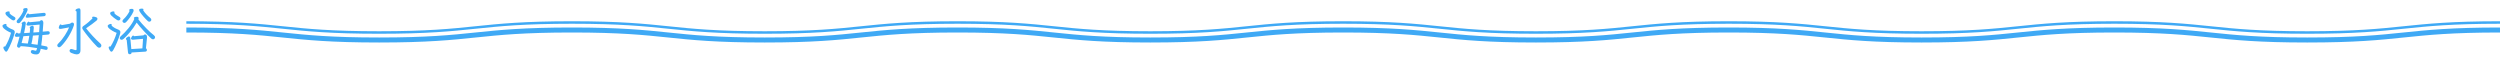 <?xml version="1.0" encoding="utf-8"?>
<!-- Generator: Adobe Illustrator 16.0.3, SVG Export Plug-In . SVG Version: 6.00 Build 0)  -->
<!DOCTYPE svg PUBLIC "-//W3C//DTD SVG 1.1//EN" "http://www.w3.org/Graphics/SVG/1.1/DTD/svg11.dtd">
<svg version="1.1" id="レイヤー_1" xmlns="http://www.w3.org/2000/svg" xmlns:xlink="http://www.w3.org/1999/xlink" x="0px"
	 y="0px" width="1000px" height="25px" viewBox="0 0 1000 25" enable-background="new 0 0 1000 25" xml:space="preserve">
<g>
	<path fill="#3FA9F5" d="M1.45,11.292c-0.315-0.295-0.462-0.651-0.462-0.904c0-0.188,0.063-0.336,0.189-0.42
		c0.378-0.252,0.735-0.399,1.008-0.399c0.273,0,0.441,0.147,0.441,0.399c0,0.084-0.021,0.189-0.063,0.294
		c0.42,0.525,1.345,1.114,2.206,1.429c0.777,0.273,1.135,0.547,1.135,1.135c0,0.168-0.042,0.378-0.105,0.631
		c-0.567,2.016-1.639,4.811-2.689,6.639c-0.231,0.4-0.441,0.588-0.651,0.588c-0.168,0-0.336-0.125-0.504-0.336
		c-0.42-0.545-0.588-0.986-0.588-1.303c0-0.293,0.168-0.461,0.441-0.461c0.084,0,0.168,0.02,0.252,0.041
		c0.924-1.408,1.891-3.719,2.354-5.525C3.32,12.699,2.122,11.943,1.45,11.292z M5.61,6.669c0.399,0.189,0.567,0.462,0.567,0.715
		c0,0.168-0.063,0.314-0.168,0.462c-0.147,0.21-0.357,0.315-0.588,0.315c-0.189,0-0.399-0.063-0.651-0.21
		c-0.756-0.463-1.681-1.24-2.206-1.808C2.29,5.85,2.164,5.556,2.164,5.304c0-0.231,0.126-0.421,0.357-0.525
		C2.899,4.61,3.215,4.547,3.425,4.547c0.294,0,0.462,0.126,0.462,0.357c0,0.084-0.021,0.21-0.084,0.336
		C4.118,5.766,5,6.375,5.61,6.669z M8.215,18.54c-0.105,0.379-0.42,0.547-0.693,0.547c-0.105,0-0.21-0.043-0.315-0.084
		c-0.252-0.127-0.399-0.336-0.399-0.652c0-0.125,0.021-0.273,0.084-0.42c0.294-0.818,0.63-2.037,0.925-3.277l-1.24,0.084H6.514
		c-0.357,0-0.588-0.295-0.588-0.525c0-0.063,0-0.104,0.021-0.146c0.315-0.673,0.588-1.009,0.84-1.009
		c0.147,0,0.273,0.126,0.378,0.336l0.966-0.084c0.315-1.407,0.588-2.752,0.693-3.572C8.72,9.632,8.657,9.506,8.657,9.38
		c0-0.399,0.861-0.777,1.135-0.777c0.294,0,0.525,0.356,0.525,0.756c0,0.042-0.021,0.105-0.021,0.147
		c-0.105,0.903-0.357,2.269-0.672,3.74l2.27-0.147c0.084-0.673,0.126-1.261,0.168-1.702c-0.126-0.104-0.189-0.231-0.189-0.336
		c0-0.273,0.315-0.547,0.945-0.735c0.063-0.021,0.126-0.021,0.189-0.021c0.336,0,0.504,0.315,0.504,0.735v0.126
		c-0.042,0.463-0.084,1.114-0.168,1.828l2.311-0.146c0.084-1.093,0.147-2.144,0.189-3.026l-4.245,0.399
		c-0.21,0.021-0.315,0.021-0.399,0.021c-0.315,0-0.609-0.21-0.609-0.399c0-0.063,0-0.105,0.021-0.168
		c0.273-0.693,0.609-1.029,0.861-1.029c0.105,0,0.231,0.084,0.357,0.252l4.097-0.399c0.168-0.294,0.42-0.441,0.651-0.441
		c0.399,0,0.756,0.378,0.756,1.051v0.147c0,0.524-0.147,2.248-0.252,3.403l2.017-0.168h0.105c0.462,0,0.693,0.252,0.693,0.609
		c0,0.378-0.168,0.693-0.693,0.735l-2.249,0.189c-0.105,1.364-0.252,2.751-0.462,4.118c0.672,0.125,1.345,0.252,2.017,0.398
		c0.462,0.105,0.546,0.379,0.546,0.799c0,0.336-0.21,0.609-0.588,0.609c-0.084,0-0.147,0-0.231-0.021
		c-0.651-0.146-1.303-0.295-1.954-0.42c-0.063,0.252-0.105,0.504-0.168,0.756c-0.252,1.113-0.735,1.514-1.66,1.514
		c-0.399,0-1.177-0.105-1.597-0.336c-0.315-0.168-0.525-0.4-0.525-0.715c0-0.398,0.231-0.715,0.651-0.715
		c0.168,0,0.336,0.021,0.483,0.084c0.378,0.127,0.609,0.189,0.798,0.189c0.273,0,0.357-0.189,0.462-0.652
		c0.021-0.125,0.063-0.271,0.084-0.398c-2.164-0.357-4.37-0.672-6.577-0.777L8.215,18.54z M9.266,3.748
		c0-0.314,0.462-0.524,1.303-0.524c0.294,0,0.483,0.252,0.483,0.63c0,0.147-0.042,0.336-0.126,0.525
		c-0.609,1.471-1.849,3.53-2.92,4.644c-0.168,0.189-0.399,0.273-0.63,0.273c-0.252,0-0.504-0.127-0.609-0.295
		C6.682,8.875,6.661,8.729,6.661,8.603c0-0.231,0.105-0.463,0.357-0.715c0.904-0.903,2.06-2.626,2.417-3.782
		C9.308,3.979,9.266,3.854,9.266,3.748z M9.35,14.485c-0.21,0.924-0.441,1.828-0.714,2.73c0.84,0.064,1.66,0.127,2.479,0.211
		c0.273-1.008,0.441-2.059,0.609-3.109L9.35,14.485z M17.523,5.135h0.105c0.441,0,0.651,0.273,0.651,0.631s-0.168,0.672-0.672,0.714
		l-6.703,0.609c-0.336,0.021-0.588-0.104-0.588-0.42c0-0.104,0.021-0.21,0.084-0.357c0.294-0.63,0.546-0.924,0.799-0.924
		c0.168,0,0.315,0.104,0.462,0.314L17.523,5.135z M13.174,14.233c-0.126,1.113-0.336,2.248-0.609,3.34
		c0.84,0.084,1.66,0.211,2.479,0.336c0.189-1.281,0.357-2.563,0.483-3.844L13.174,14.233z"/>
	<path fill="#3FA9F5" d="M24.436,11.544c-0.105,0.021-0.189,0.021-0.273,0.021c-0.357,0-0.651-0.146-0.651-0.441
		c0-0.294,0.294-1.365,0.735-1.365c0.147,0,0.294,0.104,0.441,0.294l3.404-0.588c0.21-0.295,0.525-0.441,0.819-0.441
		c0.378,0,0.693,0.252,0.693,0.735c0,0.126,0,0.252-0.063,0.42c-1.009,3.089-3.194,6.409-5.106,8.321
		c-0.273,0.271-0.567,0.42-0.819,0.42c-0.357,0-0.714-0.379-0.714-0.736c0-0.273,0.168-0.566,0.588-0.967
		c1.702-1.617,3.488-4.517,4.139-6.261L24.436,11.544z M30.634,4.589c-0.294-0.084-0.441-0.252-0.441-0.441
		c0-0.252,0.252-0.525,0.84-0.714c0.21-0.063,0.378-0.105,0.546-0.105c0.42,0,0.609,0.294,0.609,0.861v15.948
		c0,1.092-0.609,1.617-1.492,1.617c-0.462,0-1.282-0.189-2.164-0.588c-0.357-0.146-0.714-0.484-0.714-0.861
		c0-0.357,0.294-0.715,0.672-0.715c0.168,0,0.357,0.041,0.609,0.127c0.63,0.23,0.988,0.336,1.219,0.336
		c0.273,0,0.315-0.148,0.315-0.422V4.589z M36.854,6.984c0-0.231,0.189-0.336,0.504-0.336c0.273,0,0.672,0.084,1.114,0.252
		c0.336,0.126,0.504,0.378,0.504,0.651c0,0.23-0.126,0.462-0.357,0.672c-0.924,0.777-2.647,2.08-4.181,3.089
		c1.282,1.681,3.761,4.413,5.673,6.071c0.315,0.273,0.441,0.59,0.441,0.842c0,0.273-0.126,0.504-0.294,0.65
		c-0.189,0.148-0.378,0.211-0.567,0.211c-0.294,0-0.588-0.148-0.883-0.441c-1.933-1.934-4.454-5.043-5.631-6.766
		c-0.168-0.231-0.273-0.483-0.273-0.715c0-0.294,0.147-0.566,0.483-0.777c1.429-0.945,3.026-2.395,3.593-3.004
		C36.896,7.236,36.854,7.11,36.854,6.984z"/>
	<path fill="#3FA9F5" d="M43.534,11.271c-0.273-0.252-0.462-0.588-0.462-0.841c0-0.188,0.063-0.356,0.252-0.482
		c0.378-0.253,0.693-0.379,0.966-0.379c0.252,0,0.399,0.126,0.399,0.379c0,0.084-0.021,0.168-0.042,0.294
		c0.483,0.525,1.45,1.135,2.353,1.471c0.778,0.294,1.156,0.546,1.156,1.135c0,0.188-0.042,0.399-0.105,0.651
		c-0.588,1.995-1.723,4.812-2.794,6.618c-0.231,0.379-0.462,0.566-0.693,0.566c-0.168,0-0.336-0.104-0.504-0.336
		c-0.399-0.566-0.588-1.008-0.588-1.303c0-0.314,0.168-0.461,0.441-0.461c0.084,0,0.189,0,0.294,0.041
		c0.946-1.387,1.954-3.697,2.458-5.483C45.488,12.699,44.249,11.964,43.534,11.271z M47.61,6.669
		c0.399,0.21,0.567,0.483,0.567,0.735c0,0.42-0.336,0.777-0.756,0.777c-0.189,0-0.42-0.063-0.651-0.21
		c-0.756-0.462-1.723-1.219-2.29-1.807c-0.273-0.294-0.42-0.589-0.42-0.841c0-0.231,0.126-0.42,0.357-0.525
		c0.378-0.168,0.693-0.252,0.924-0.252c0.294,0,0.462,0.126,0.462,0.378c0,0.084-0.021,0.189-0.063,0.315
		C46.056,5.766,46.98,6.354,47.61,6.669z M61.499,14.044c0.357,0.273,0.525,0.588,0.525,0.861c0,0.42-0.357,0.82-0.798,0.82
		c-0.252,0-0.504-0.105-0.736-0.316c-1.807-1.659-4.307-4.391-5.82-6.366c-1.618,2.773-3.761,5.231-5.295,6.556
		c-0.273,0.23-0.525,0.314-0.756,0.314c-0.378,0-0.714-0.293-0.714-0.693c0-0.23,0.105-0.461,0.378-0.693
		c1.912-1.638,4.581-4.706,5.463-6.996c-0.147-0.126-0.21-0.23-0.21-0.336c0-0.273,0.483-0.483,1.198-0.483
		c0.462,0,0.714,0.126,0.714,0.651c0,0.126-0.021,0.294-0.084,0.42C56.939,9.8,59.986,12.951,61.499,14.044z M51.666,4.021
		c0-0.252,0.357-0.483,1.03-0.483c0.483,0,0.756,0.147,0.756,0.673c0,0.146-0.042,0.315-0.105,0.462
		c-0.63,1.429-1.954,3.215-2.921,4.182c-0.231,0.23-0.462,0.314-0.672,0.314c-0.378,0-0.778-0.356-0.778-0.735
		c0-0.23,0.147-0.504,0.441-0.756c0.945-0.819,1.996-2.29,2.438-3.299C51.729,4.253,51.666,4.127,51.666,4.021z M58.81,15.032
		l-0.441,4.307c0.273,0.105,0.399,0.398,0.399,0.672c0,0.357-0.231,0.631-0.693,0.652l-5.442,0.336v0.041
		c0,0.484-0.378,0.652-0.735,0.652c-0.42,0-0.651-0.189-0.714-0.861l-0.504-4.854c-0.21-0.084-0.315-0.232-0.315-0.379
		c0-0.295,0.315-0.65,0.967-0.967c0.084-0.041,0.168-0.063,0.231-0.063c0.336,0,0.546,0.379,0.588,0.883l0.378,4.18l4.433-0.271
		l0.252-3.824l-4.055,0.357h-0.084c-0.378,0-0.672-0.232-0.672-0.506c0-0.063,0.021-0.104,0.042-0.168
		c0.273-0.693,0.588-0.986,0.84-0.986c0.126,0,0.252,0.084,0.336,0.252l3.761-0.336c0.147-0.231,0.378-0.357,0.63-0.357
		c0.399,0,0.798,0.315,0.798,1.029V15.032z M60.091,7.152c0.294,0.231,0.441,0.504,0.441,0.757c0,0.42-0.399,0.777-0.82,0.777
		c-0.189,0-0.42-0.084-0.63-0.295c-0.966-0.882-2.437-2.521-3.193-3.739c-0.147-0.231-0.231-0.463-0.231-0.673
		c0-0.231,0.105-0.399,0.315-0.441c0.315-0.063,0.567-0.104,0.777-0.104c0.42,0,0.63,0.126,0.63,0.356
		c0,0.085-0.042,0.189-0.105,0.315C57.822,5.03,59.02,6.354,60.091,7.152z"/>
</g>
<g>
	<g>
		<path fill="none" stroke="#3FA9F5" stroke-width="1" stroke-miterlimit="10" d="M74.537,8.998
			c38.558,0,38.558,4.002,77.115,4.002c38.559,0,38.559-4.002,77.117-4.002c38.56,0,38.56,4.002,77.121,4.002
			c38.561,0,38.561-4.002,77.122-4.002c38.56,0,38.56,4.002,77.12,4.002c38.562,0,38.562-4.002,77.124-4.002S575.816,13,614.377,13
			s38.561-4.002,77.122-4.002S730.061,13,768.621,13c38.563,0,38.563-4.002,77.124-4.002c38.563,0,38.563,4.002,77.127,4.002
			S961.436,8.998,1000,8.998"/>
	</g>
	<g>
		<path fill="none" stroke="#3FA9F5" stroke-width="2.001" stroke-miterlimit="10" d="M74.537,12
			c38.558,0,38.558,4.002,77.115,4.002c38.559,0,38.559-4.002,77.117-4.002c38.56,0,38.56,4.002,77.121,4.002
			c38.561,0,38.561-4.002,77.122-4.002c38.56,0,38.56,4.002,77.12,4.002c38.562,0,38.562-4.002,77.124-4.002
			s38.562,4.002,77.122,4.002S652.938,12,691.499,12s38.562,4.002,77.122,4.002c38.563,0,38.563-4.002,77.124-4.002
			c38.563,0,38.563,4.002,77.127,4.002S961.436,12,1000,12"/>
	</g>
</g>
</svg>
